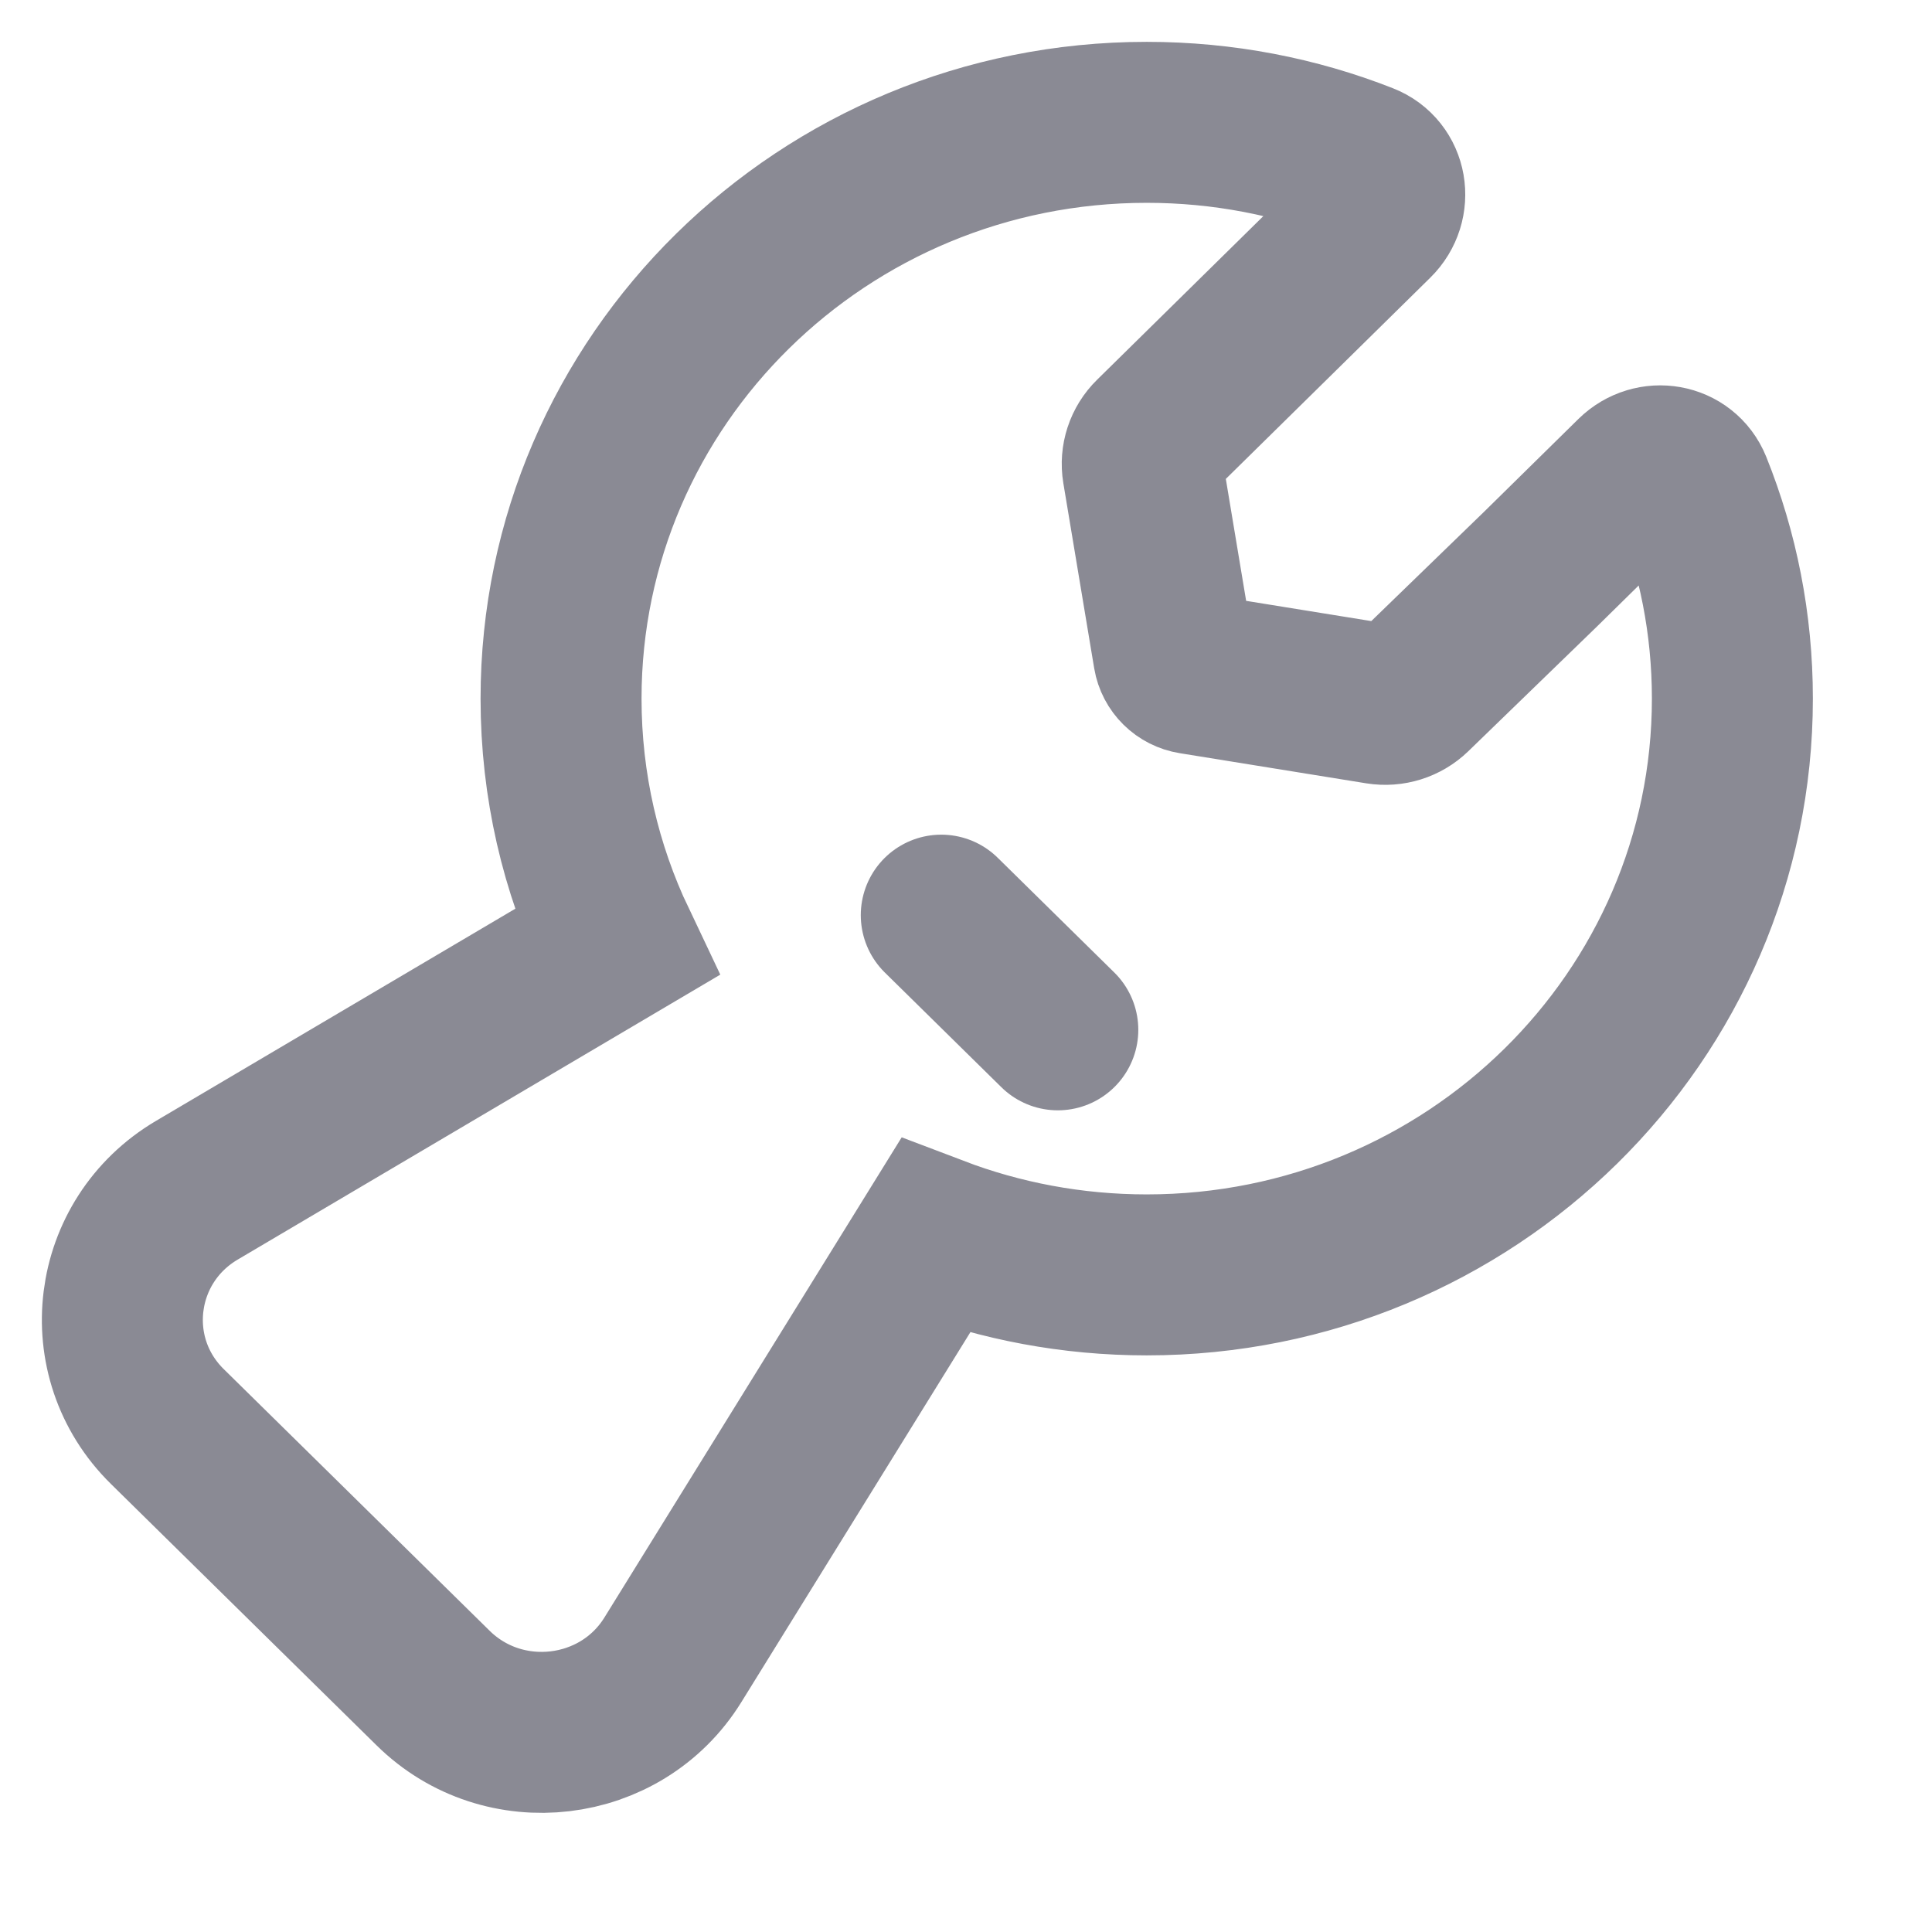 <svg width="25" height="25" viewBox="0 0 25 25" fill="none" xmlns="http://www.w3.org/2000/svg">
<path fill-rule="evenodd" clip-rule="evenodd" d="M14.787 6.082C14.761 5.926 14.813 5.768 14.926 5.657L16.56 4.049L17.777 2.851C18.011 2.621 17.948 2.23 17.643 2.111C16.776 1.77 15.829 1.583 14.838 1.583C10.653 1.583 7.26 4.922 7.26 9.04C7.26 10.169 7.515 11.24 7.971 12.199L2.548 15.401C1.44 16.055 1.251 17.561 2.166 18.46L5.605 21.844C6.515 22.74 8.038 22.56 8.707 21.478L12.101 15.996C12.95 16.319 13.873 16.497 14.838 16.497C19.024 16.497 22.417 13.158 22.417 9.04C22.417 8.072 22.23 7.148 21.889 6.3C21.768 6.001 21.385 5.938 21.155 6.164L19.932 7.367L18.274 8.974C18.161 9.083 18.002 9.133 17.845 9.108L15.432 8.718C15.306 8.698 15.207 8.601 15.186 8.476L14.787 6.082Z" stroke="#8A8A94" stroke-width="2.083"/>
<path d="M12.18 11.842L13.688 13.326" stroke="#8A8A94" stroke-width="2.083" stroke-linecap="round"/>
</svg>

